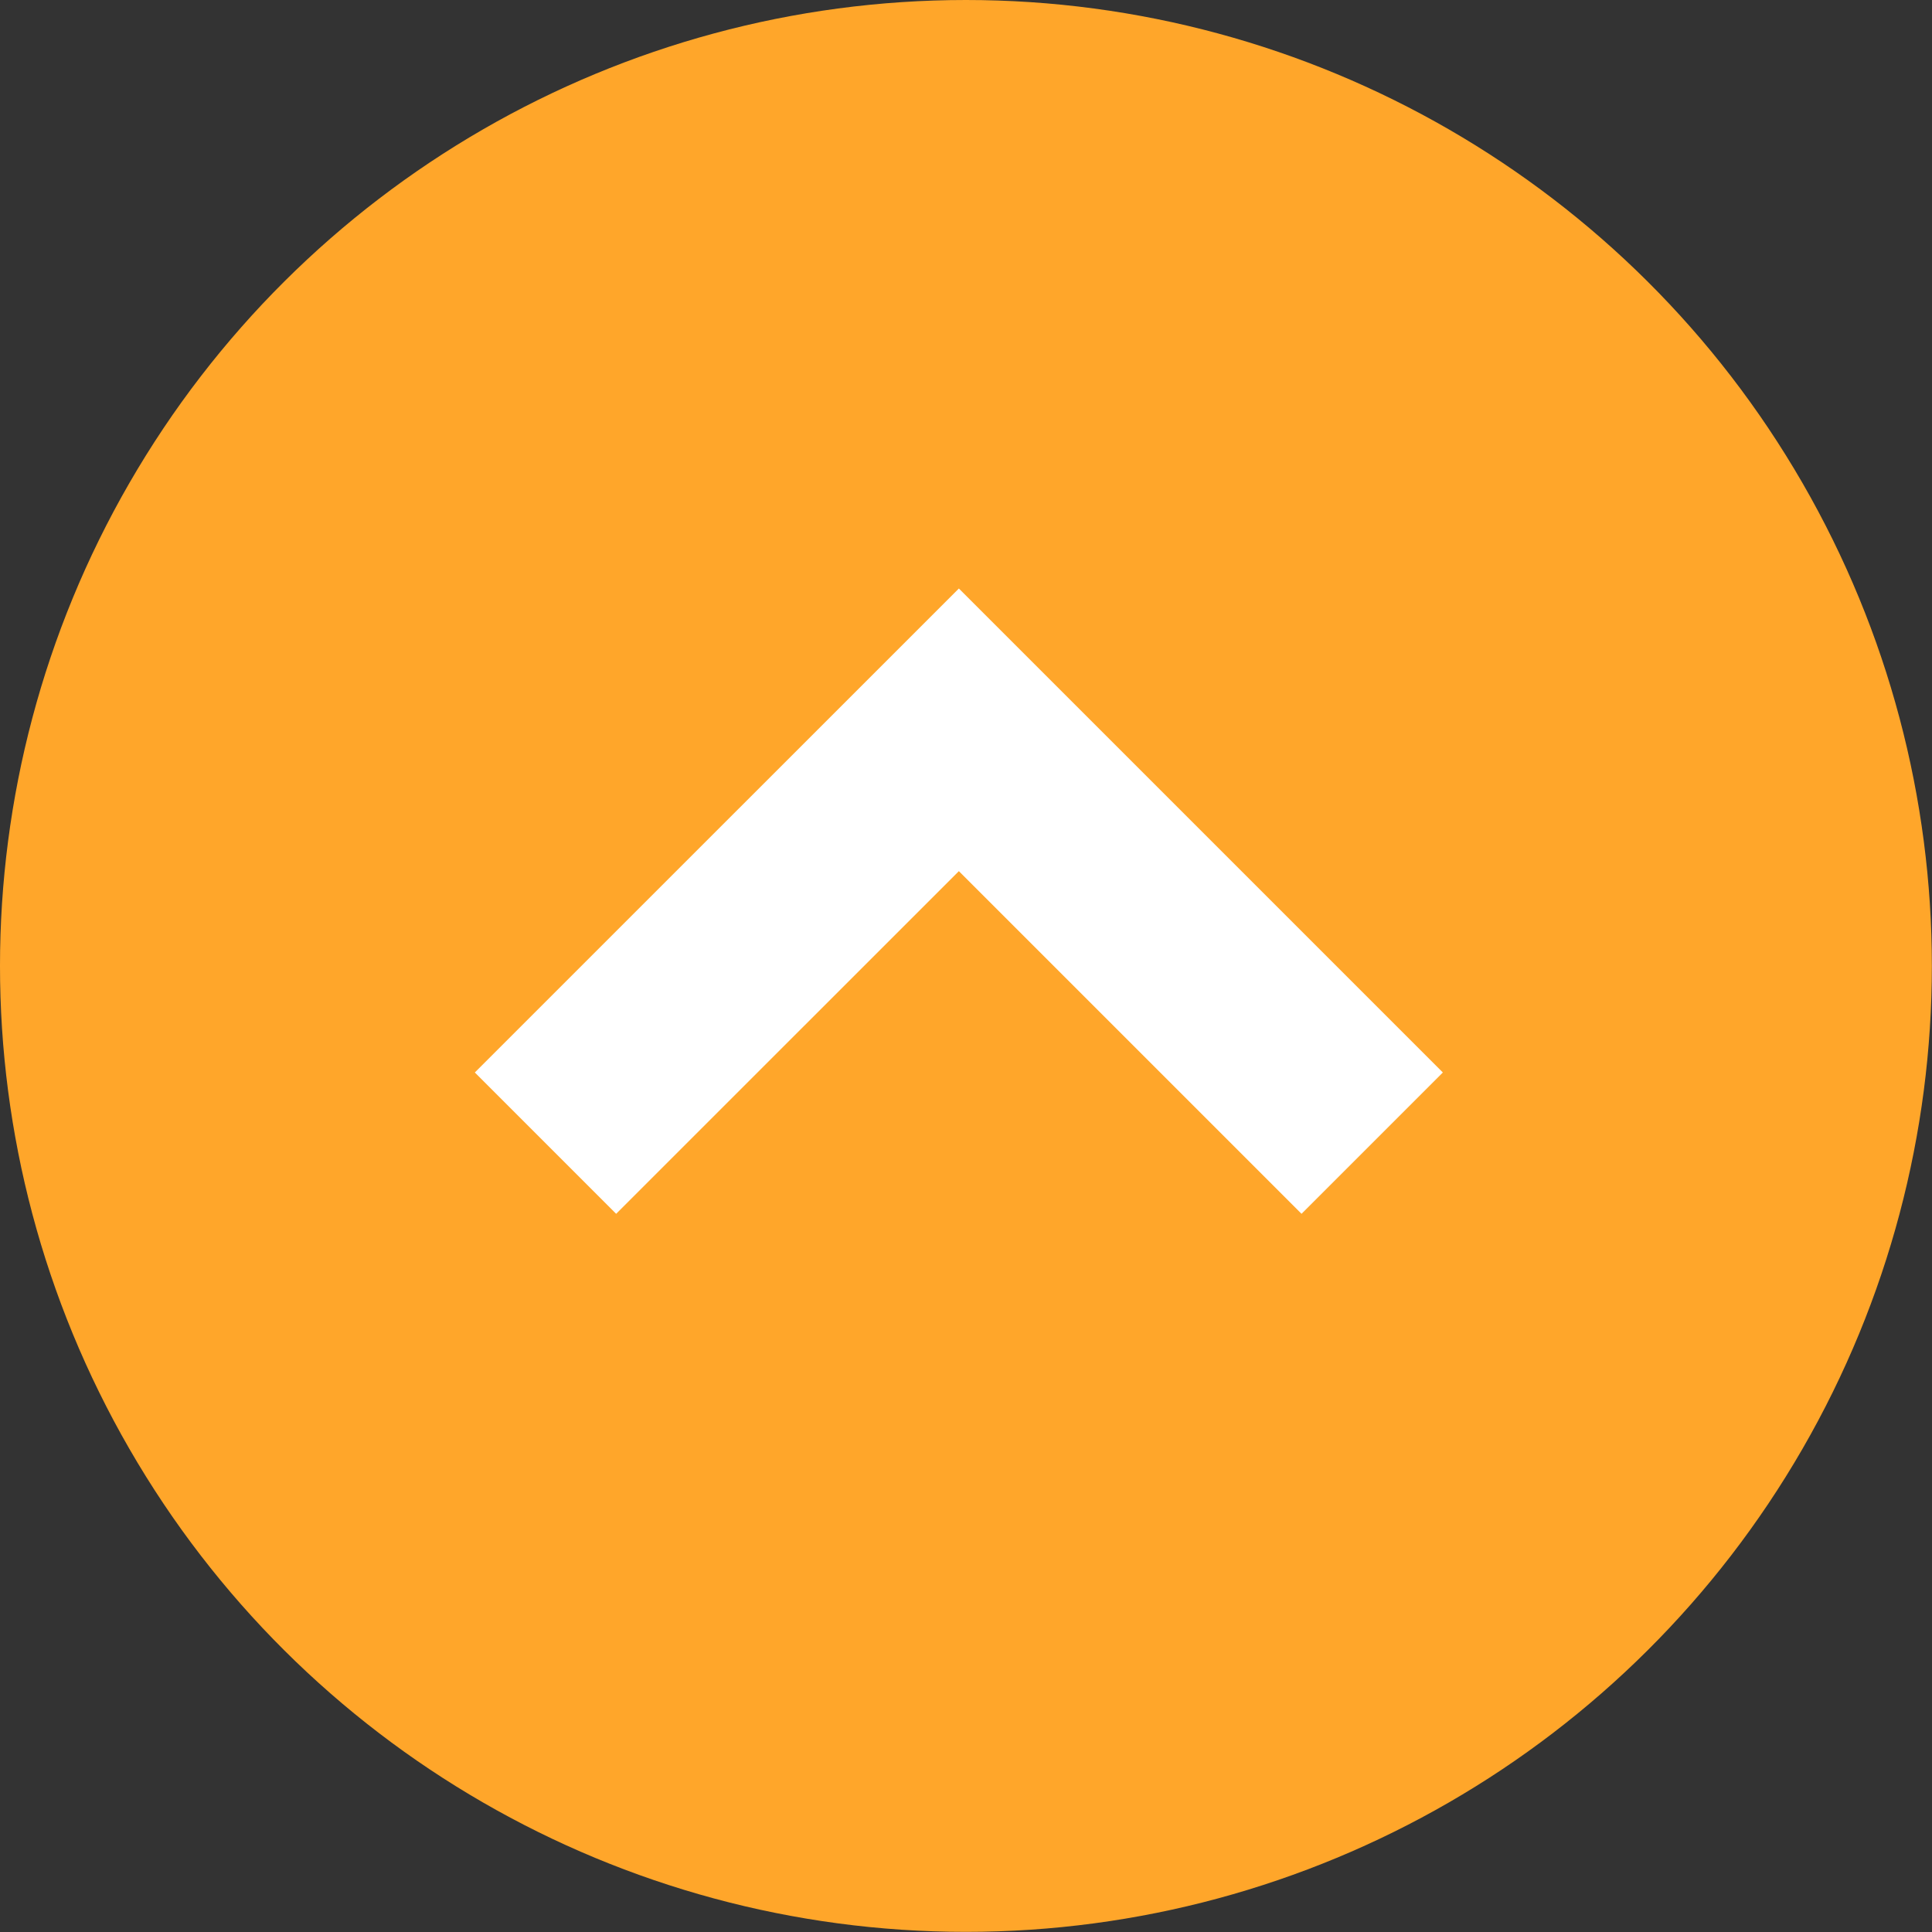 <svg width="29" height="29" viewBox="0 0 29 29" fill="none" xmlns="http://www.w3.org/2000/svg">
<rect x="0" y="0" width="29" height="29" fill="#333333" stroke="none"/>
<circle cx="14.499" cy="14.499" r="14.499" transform="rotate(90 14.499 14.499)" fill="#FFa62a"/>
<path d="M20.597 17.159L14.393 10.955L8.188 17.159" stroke="white" stroke-width="3"/>
</svg>
